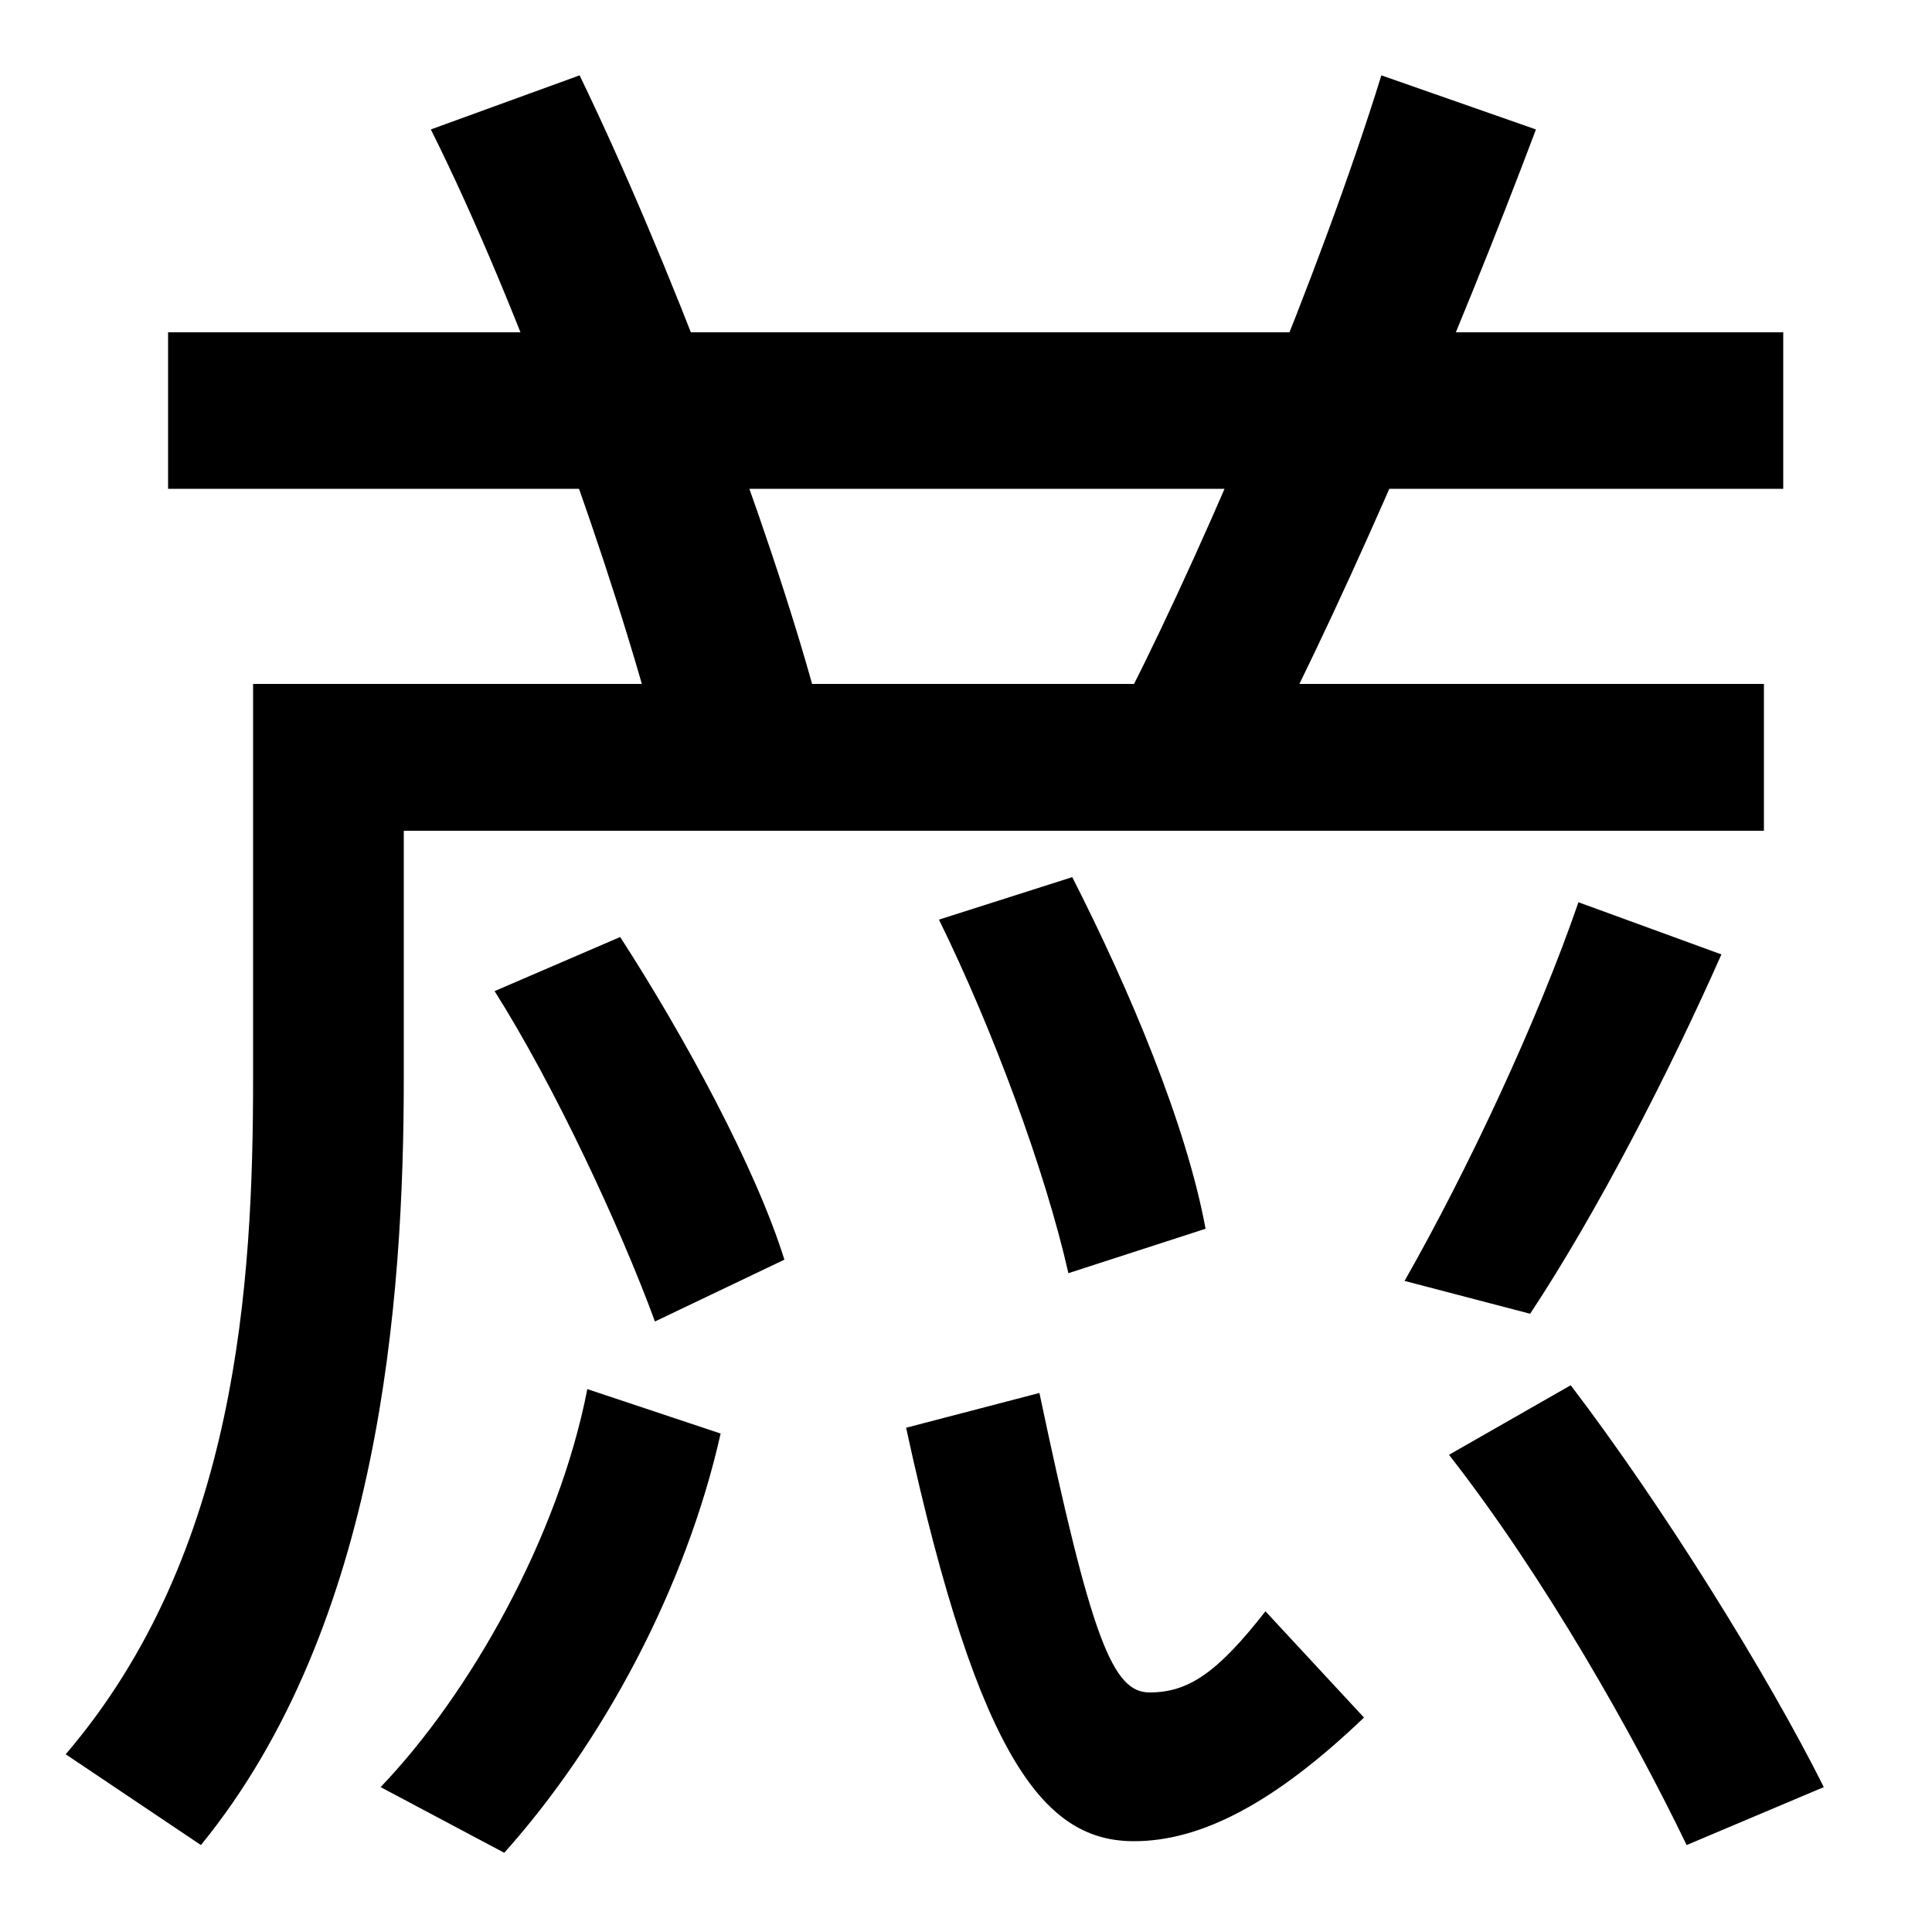 <svg xmlns="http://www.w3.org/2000/svg" width="1000" height="1000"><path d="M87 708V627H923V708ZM341 494 422 520C398 608 346 746 300 841L223 813C269 721 318 583 341 494ZM584 520 656 493C698 574 754 704 795 813L715 841C683 738 627 605 584 520ZM913 526H131V322C131 216 123 76 34 -28L104 -75C197 39 209 208 209 322V450H913ZM197 -45 261 -79C312 -22 355 58 373 138L304 161C289 84 243 3 197 -45ZM587 -73C621 -73 659 -54 706 -9L655 46C630 14 615 4 595 4C576 4 565 31 538 159L469 141C507 -34 542 -73 587 -73ZM873 -75 944 -45C915 13 861 100 813 163L750 127C800 63 846 -19 873 -75ZM339 196 406 228C391 276 354 344 321 395L256 367C287 318 321 245 339 196ZM553 221 624 244C614 298 585 367 555 426L486 404C514 347 541 274 553 221ZM727 217 792 200C827 253 864 325 891 386L817 413C796 352 760 275 727 217Z" transform="translate(0, 880) scale(1,-1)" /></svg>